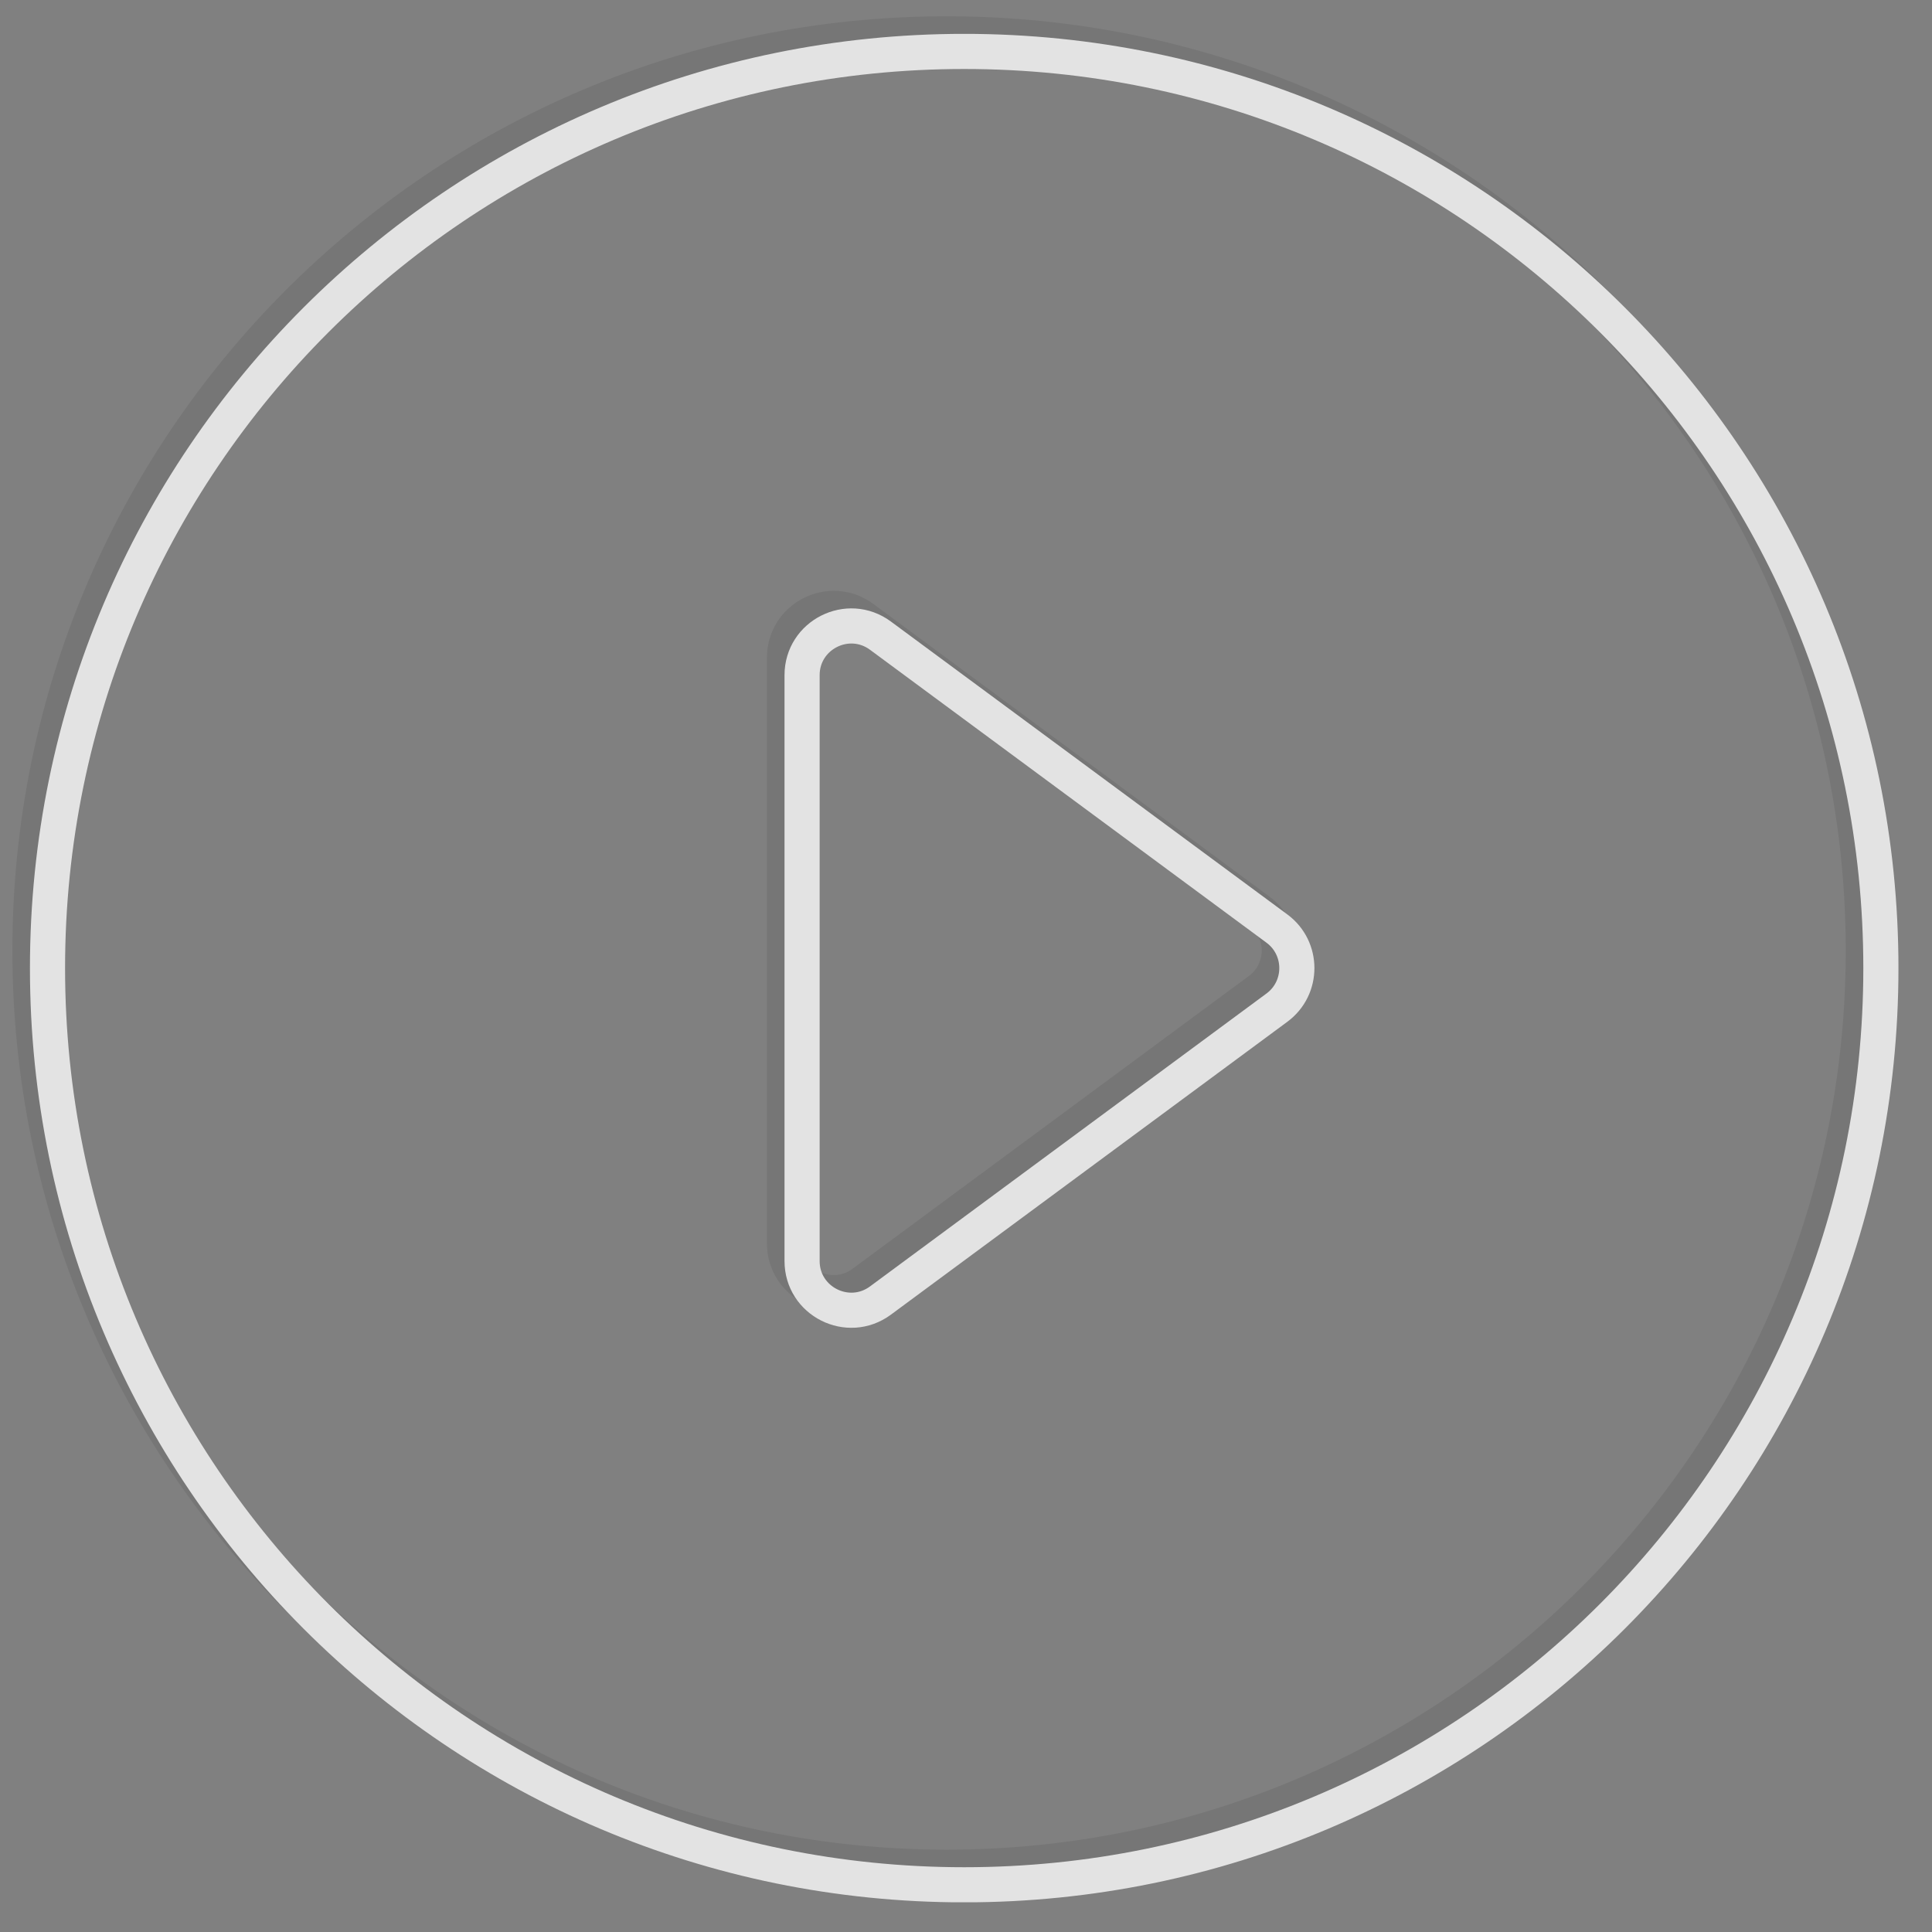 <?xml version="1.0" encoding="iso-8859-1"?>
<!-- Generator: Adobe Illustrator 22.1.0, SVG Export Plug-In . SVG Version: 6.00 Build 0)  -->
<svg version="1.1" id="&#x30EC;&#x30A4;&#x30E4;&#x30FC;_1"
	 xmlns="http://www.w3.org/2000/svg" xmlns:xlink="http://www.w3.org/1999/xlink" x="0px" y="0px" viewBox="0 0 110 110"
	 style="enable-background:new 0 0 110 110;" xml:space="preserve">
<rect x="0" y="0" width="110" height="110" fill="#808080" stroke="none"/>
<g style="opacity:0.78;">
	<g style="opacity:0.1;">
		<g>
			<defs>
				<rect id="SVGID_1_" x="0.704" y="0.93" width="106.385" height="106.38"/>
			</defs>
			<clipPath id="SVGID_2_">
				<use xlink:href="#SVGID_1_"  style="overflow:visible;"/>
			</clipPath>
			<g style="clip-path:url(#SVGID_2_);">
				<defs>
					<rect id="SVGID_3_" x="0.705" y="0.93" width="106.384" height="106.379"/>
				</defs>
				<clipPath id="SVGID_4_">
					<use xlink:href="#SVGID_3_"  style="overflow:visible;"/>
				</clipPath>
			</g>
		</g>
		<g>
			<defs>
				<rect id="SVGID_5_" x="0.704" y="0.93" width="106.385" height="106.38"/>
			</defs>
			<clipPath id="SVGID_6_">
				<use xlink:href="#SVGID_5_"  style="overflow:visible;"/>
			</clipPath>
			<g style="clip-path:url(#SVGID_6_);">
				<defs>
					<rect id="SVGID_7_" x="0.705" y="0.93" width="106.384" height="106.379"/>
				</defs>
				<clipPath id="SVGID_8_">
					<use xlink:href="#SVGID_7_"  style="overflow:visible;"/>
				</clipPath>
				<path style="clip-path:url(#SVGID_8_);fill:none;stroke:#000000;stroke-width:2;stroke-miterlimit:10;" d="M106.09,54.12
					c0,28.825-23.367,52.192-52.192,52.192c-28.826,0-52.193-23.367-52.193-52.192c0-28.825,23.367-52.192,52.193-52.192
					C82.723,1.928,106.09,25.295,106.09,54.12z"/>
				<path style="clip-path:url(#SVGID_8_);fill:none;stroke:#000000;stroke-width:2;stroke-miterlimit:10;" d="M44.667,70.796
					V37.443c0-2.297,2.615-3.616,4.463-2.251l22.572,16.677c1.514,1.118,1.514,3.383,0,4.502L49.13,73.047
					C47.282,74.412,44.667,73.093,44.667,70.796z"/>
			</g>
		</g>
		<g>
			<defs>
				<rect id="SVGID_9_" x="0.704" y="0.93" width="106.385" height="106.38"/>
			</defs>
			<clipPath id="SVGID_10_">
				<use xlink:href="#SVGID_9_"  style="overflow:visible;"/>
			</clipPath>
			<g style="clip-path:url(#SVGID_10_);">
				<defs>
					<rect id="SVGID_11_" x="0.705" y="0.93" width="106.384" height="106.379"/>
				</defs>
				<clipPath id="SVGID_12_">
					<use xlink:href="#SVGID_11_"  style="overflow:visible;"/>
				</clipPath>
			</g>
		</g>
	</g>
	<g>
		<g>
			<g>
				<defs>
					<rect id="SVGID_13_" x="1.704" y="1.93" width="106.385" height="106.38"/>
				</defs>
				<clipPath id="SVGID_14_">
					<use xlink:href="#SVGID_13_"  style="overflow:visible;"/>
				</clipPath>
				<g style="clip-path:url(#SVGID_14_);">
					<defs>
						<rect id="SVGID_15_" x="1.705" y="1.93" width="106.384" height="106.379"/>
					</defs>
					<clipPath id="SVGID_16_">
						<use xlink:href="#SVGID_15_"  style="overflow:visible;"/>
					</clipPath>
				</g>
			</g>
		</g>
		<g>
			<g>
				<defs>
					<rect id="SVGID_17_" x="1.704" y="1.93" width="106.385" height="106.38"/>
				</defs>
				<clipPath id="SVGID_18_">
					<use xlink:href="#SVGID_17_"  style="overflow:visible;"/>
				</clipPath>
				<g style="clip-path:url(#SVGID_18_);">
					<defs>
						<rect id="SVGID_19_" x="1.705" y="1.93" width="106.384" height="106.379"/>
					</defs>
					<clipPath id="SVGID_20_">
						<use xlink:href="#SVGID_19_"  style="overflow:visible;"/>
					</clipPath>
					<path style="clip-path:url(#SVGID_20_);fill:none;stroke:#FFFFFF;stroke-width:2;stroke-miterlimit:10;" d="M107.09,55.12
						c0,28.825-23.367,52.192-52.192,52.192c-28.826,0-52.193-23.367-52.193-52.192c0-28.825,23.367-52.192,52.193-52.192
						C83.723,2.928,107.09,26.295,107.09,55.12z"/>
					<path style="clip-path:url(#SVGID_20_);fill:none;stroke:#FFFFFF;stroke-width:2;stroke-miterlimit:10;" d="M45.667,71.796
						V38.443c0-2.297,2.615-3.616,4.463-2.251l22.572,16.677c1.514,1.118,1.514,3.383,0,4.502L50.13,74.047
						C48.282,75.412,45.667,74.093,45.667,71.796z"/>
				</g>
			</g>
		</g>
		<g>
			<g>
				<defs>
					<rect id="SVGID_21_" x="1.704" y="1.93" width="106.385" height="106.38"/>
				</defs>
				<clipPath id="SVGID_22_">
					<use xlink:href="#SVGID_21_"  style="overflow:visible;"/>
				</clipPath>
				<g style="clip-path:url(#SVGID_22_);">
					<defs>
						<rect id="SVGID_23_" x="1.705" y="1.93" width="106.384" height="106.379"/>
					</defs>
					<clipPath id="SVGID_24_">
						<use xlink:href="#SVGID_23_"  style="overflow:visible;"/>
					</clipPath>
				</g>
			</g>
		</g>
	</g>
</g>
</svg>
